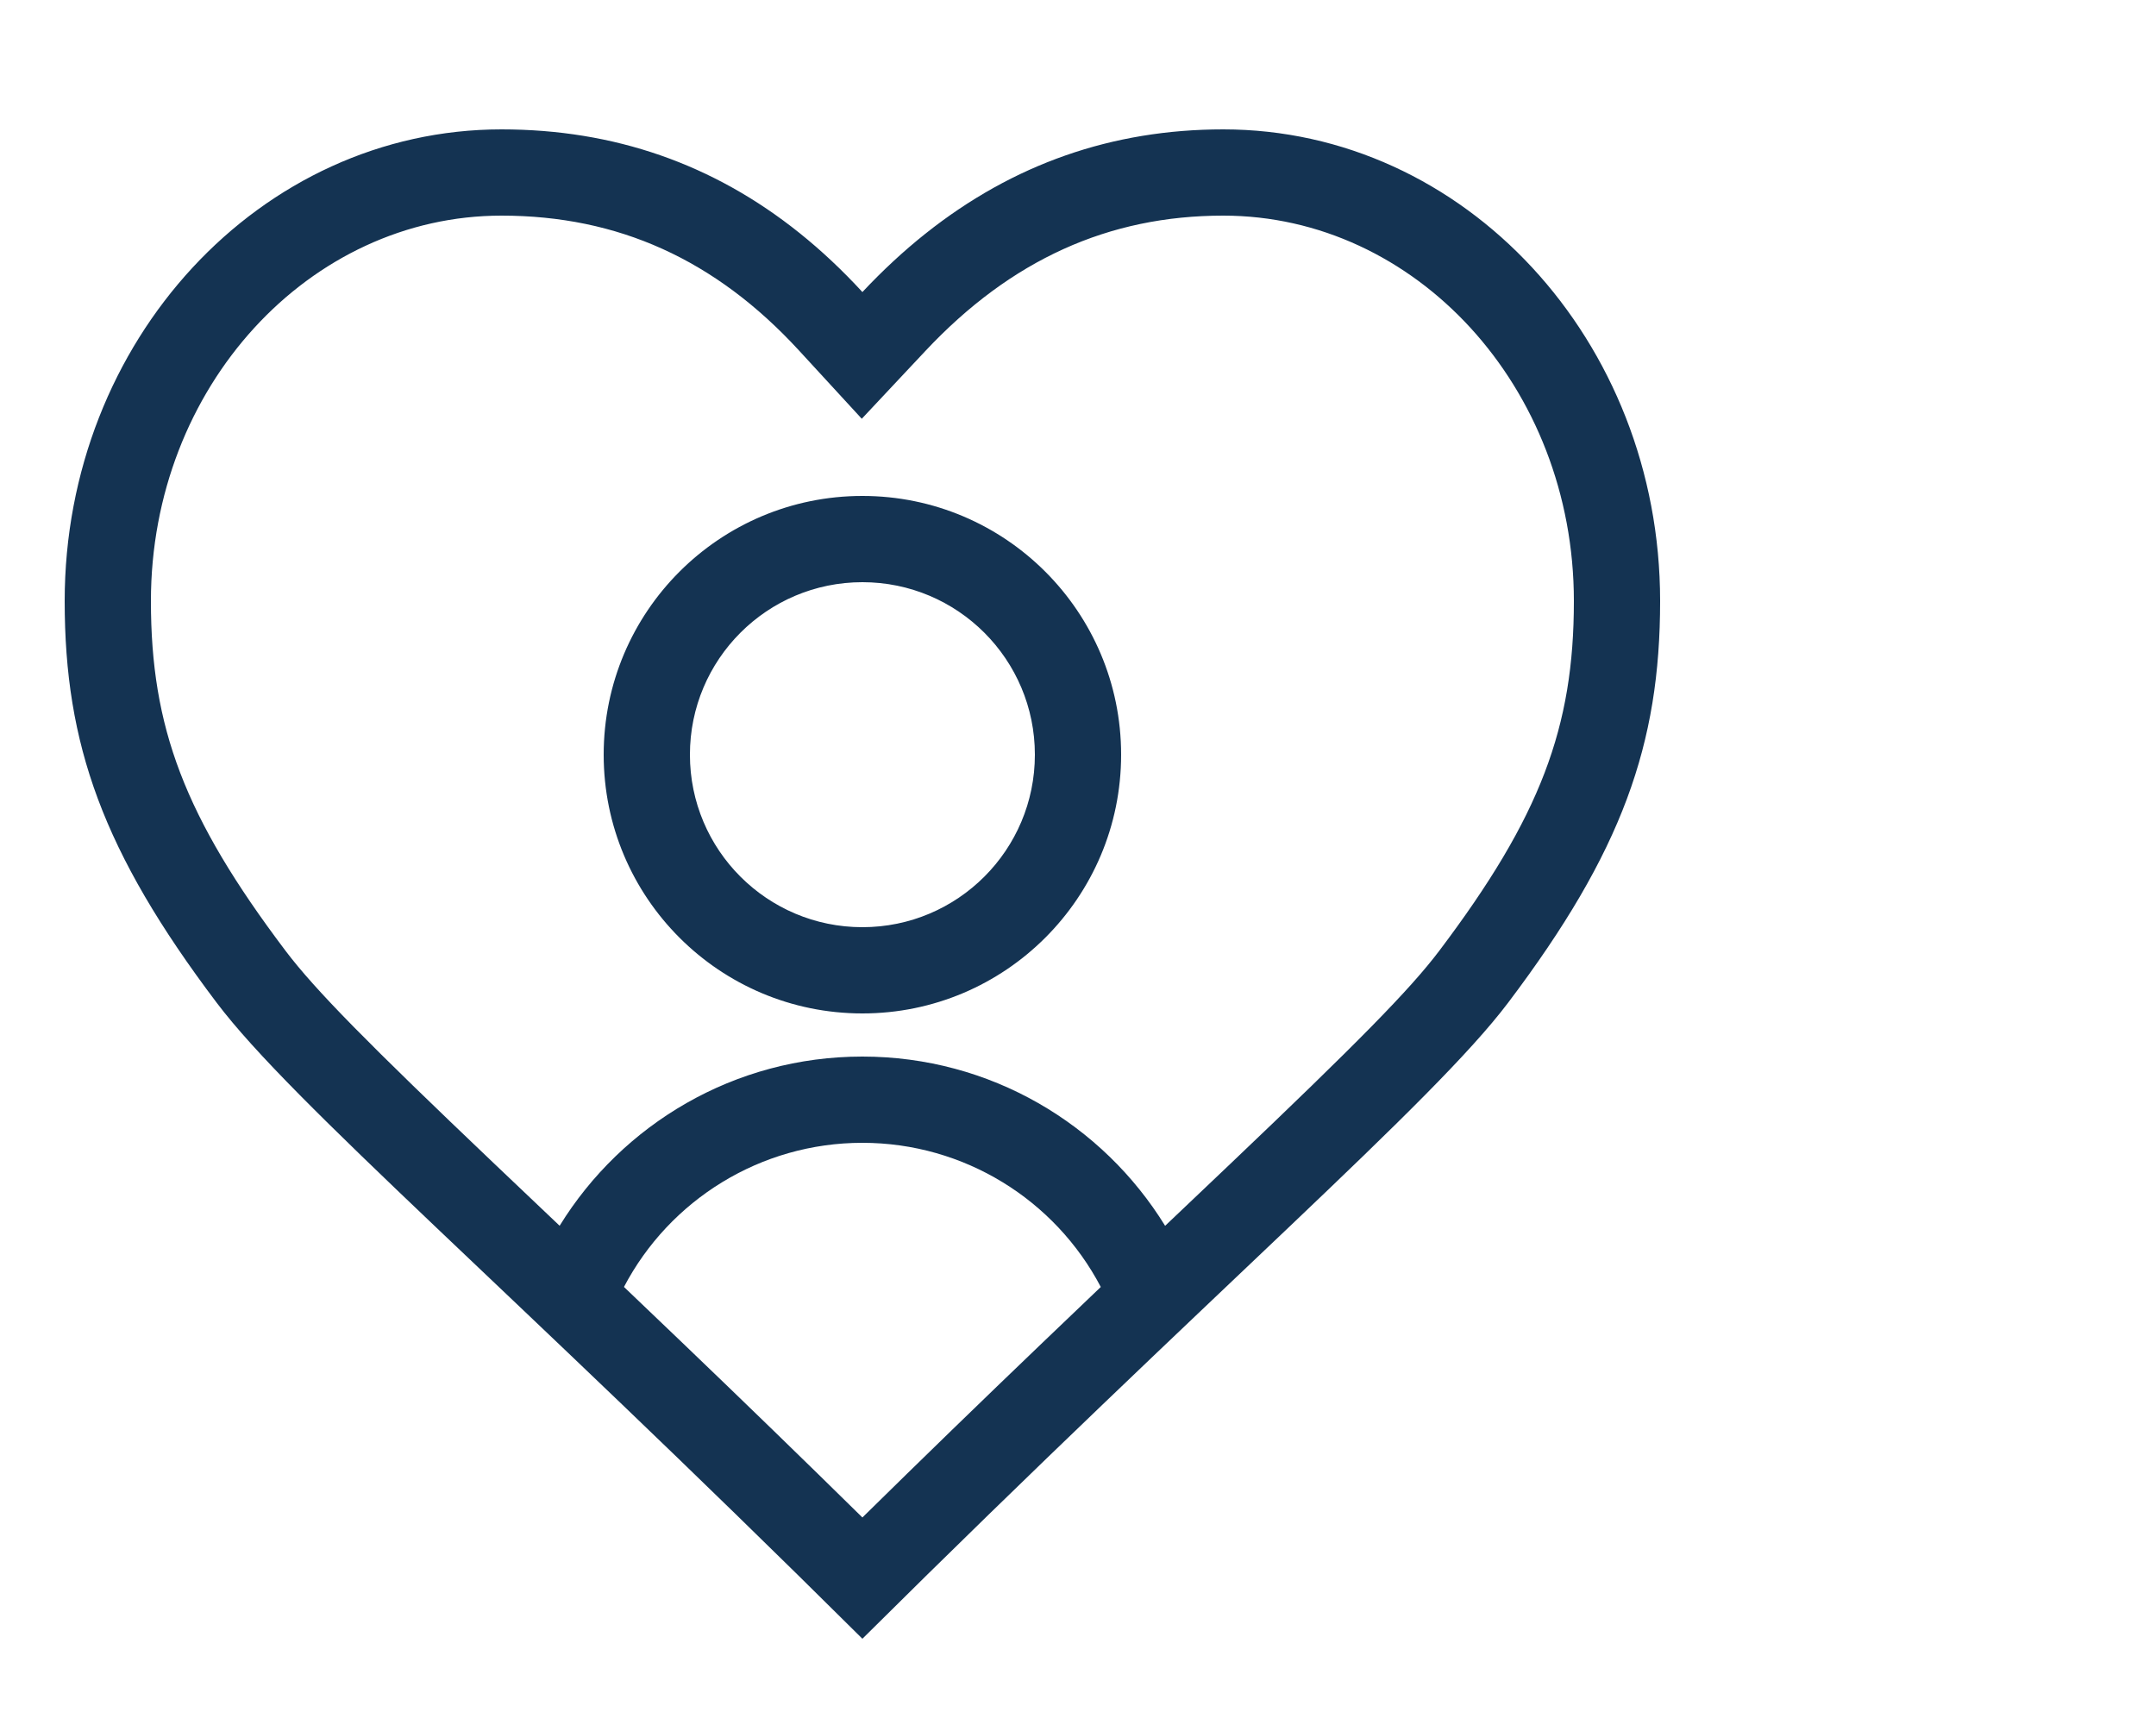 <svg xmlns="http://www.w3.org/2000/svg" width="100" height="80" viewBox="0 0 100 80">
  <path fill="#143352" d="M40,13.544 C40.941,12.541 41.915,11.639 42.924,10.836 L42.944,10.836 L42.936,10.827 C46.986,7.609 51.587,6 56.738,6 C67.928,6 77,15.794 77,27.875 C77,34.519 75.238,39.5 69.952,46.5 C66.429,51.167 56.444,59.667 40,76 C23.556,59.667 13.571,51.167 10.048,46.5 C4.762,39.5 3,34.519 3,27.875 C3,15.794 12.072,6 23.262,6 C28.477,6 33.084,7.602 37.083,10.806 C38.095,11.617 39.067,12.529 40,13.544 Z M28.941,59.684 C29.883,60.581 30.759,61.419 31.646,62.269 C34.513,65.016 37.246,67.667 40,70.376 C42.754,67.667 45.487,65.016 48.354,62.269 C49.24,61.419 50.116,60.582 51.057,59.686 C48.94,55.648 44.722,53 39.998,53 C35.274,53 31.057,55.65 28.941,59.684 L28.941,59.684 Z M25.957,56.847 C28.859,52.139 34.062,49 39.998,49 C45.936,49 51.14,52.14 54.041,56.849 C55.061,55.881 56.538,54.478 57.064,53.977 C62.903,48.421 65.387,45.909 66.76,44.09 C71.451,37.877 73,33.727 73,27.875 C73,17.937 65.648,10 56.738,10 C51.425,10 46.894,12.042 42.917,16.281 L39.971,19.421 L37.056,16.251 C33.179,12.036 28.662,10 23.262,10 C14.352,10 7,17.937 7,27.875 C7,33.727 8.549,37.877 13.24,44.09 C14.613,45.909 17.097,48.421 22.936,53.977 C23.462,54.477 24.938,55.879 25.957,56.847 L25.957,56.847 Z M40,47 C33.373,47 28,41.627 28,35 C28,28.373 33.373,23 40,23 C46.627,23 52,28.373 52,35 C52,41.627 46.627,47 40,47 Z M40,43 C44.418,43 48,39.418 48,35 C48,30.582 44.418,27 40,27 C35.582,27 32,30.582 32,35 C32,39.418 35.582,43 40,43 Z"/>
</svg>
